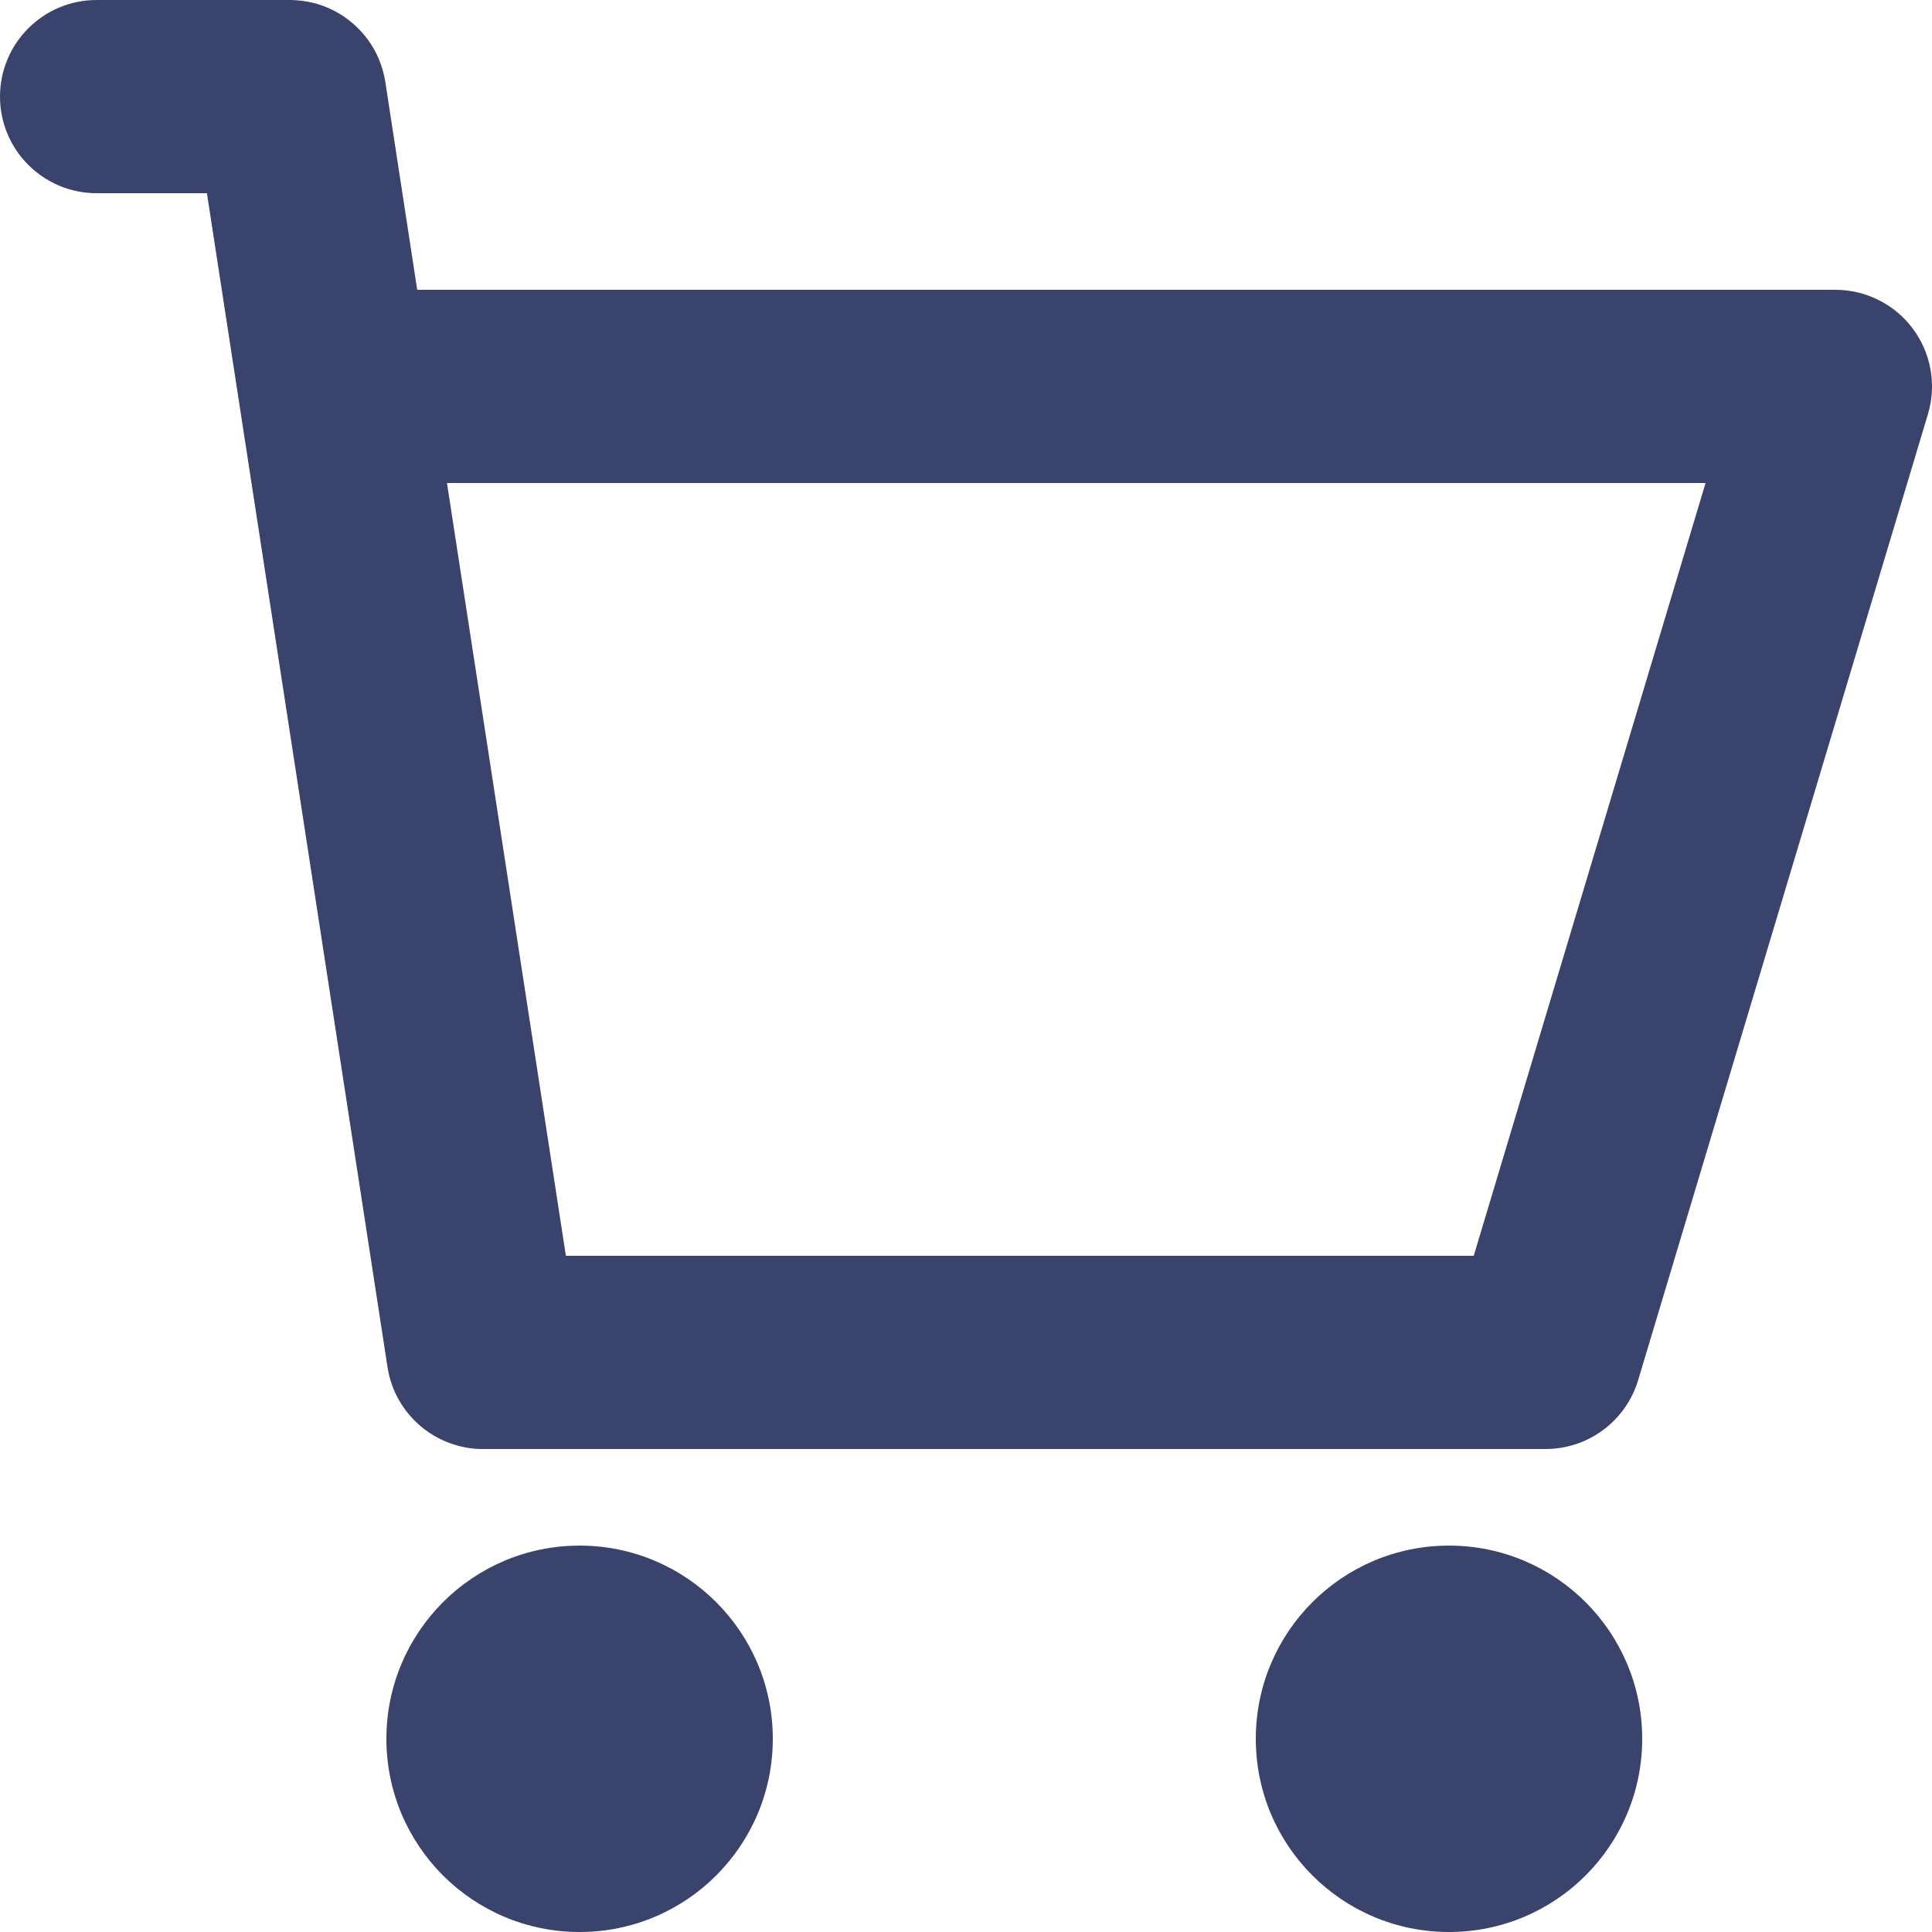 <?xml version="1.0" encoding="UTF-8"?> <svg xmlns="http://www.w3.org/2000/svg" width="20" height="20" viewBox="0 0 20 20" fill="none"> <path d="M2.142 2L4.009 14.136C4.023 14.236 4.051 14.331 4.092 14.42C4.215 14.686 4.452 14.889 4.741 14.966C4.829 14.99 4.921 15.002 5.016 15H16C16.442 15 16.831 14.71 16.958 14.287L19.958 4.287C20.049 3.985 19.991 3.657 19.802 3.403C19.614 3.15 19.316 3 19 3H4.319L3.991 0.862C3.978 0.773 3.954 0.687 3.92 0.607C3.858 0.461 3.762 0.335 3.644 0.235C3.535 0.143 3.406 0.074 3.264 0.035C3.174 0.011 3.081 -0.001 2.985 0H1C0.448 0 0 0.448 0 1C0 1.552 0.448 2 1 2H2.142ZM5.858 13L4.627 5H17.656L15.256 13H5.858Z" fill="#39436C"></path> <path d="M8 18C8 19.105 7.105 20 6 20C4.895 20 4 19.105 4 18C4 16.896 4.895 16 6 16C7.105 16 8 16.896 8 18Z" fill="#39436C"></path> <path d="M17 18C17 19.105 16.105 20 15 20C13.895 20 13 19.105 13 18C13 16.896 13.895 16 15 16C16.105 16 17 16.896 17 18Z" fill="#39436C"></path> </svg> 